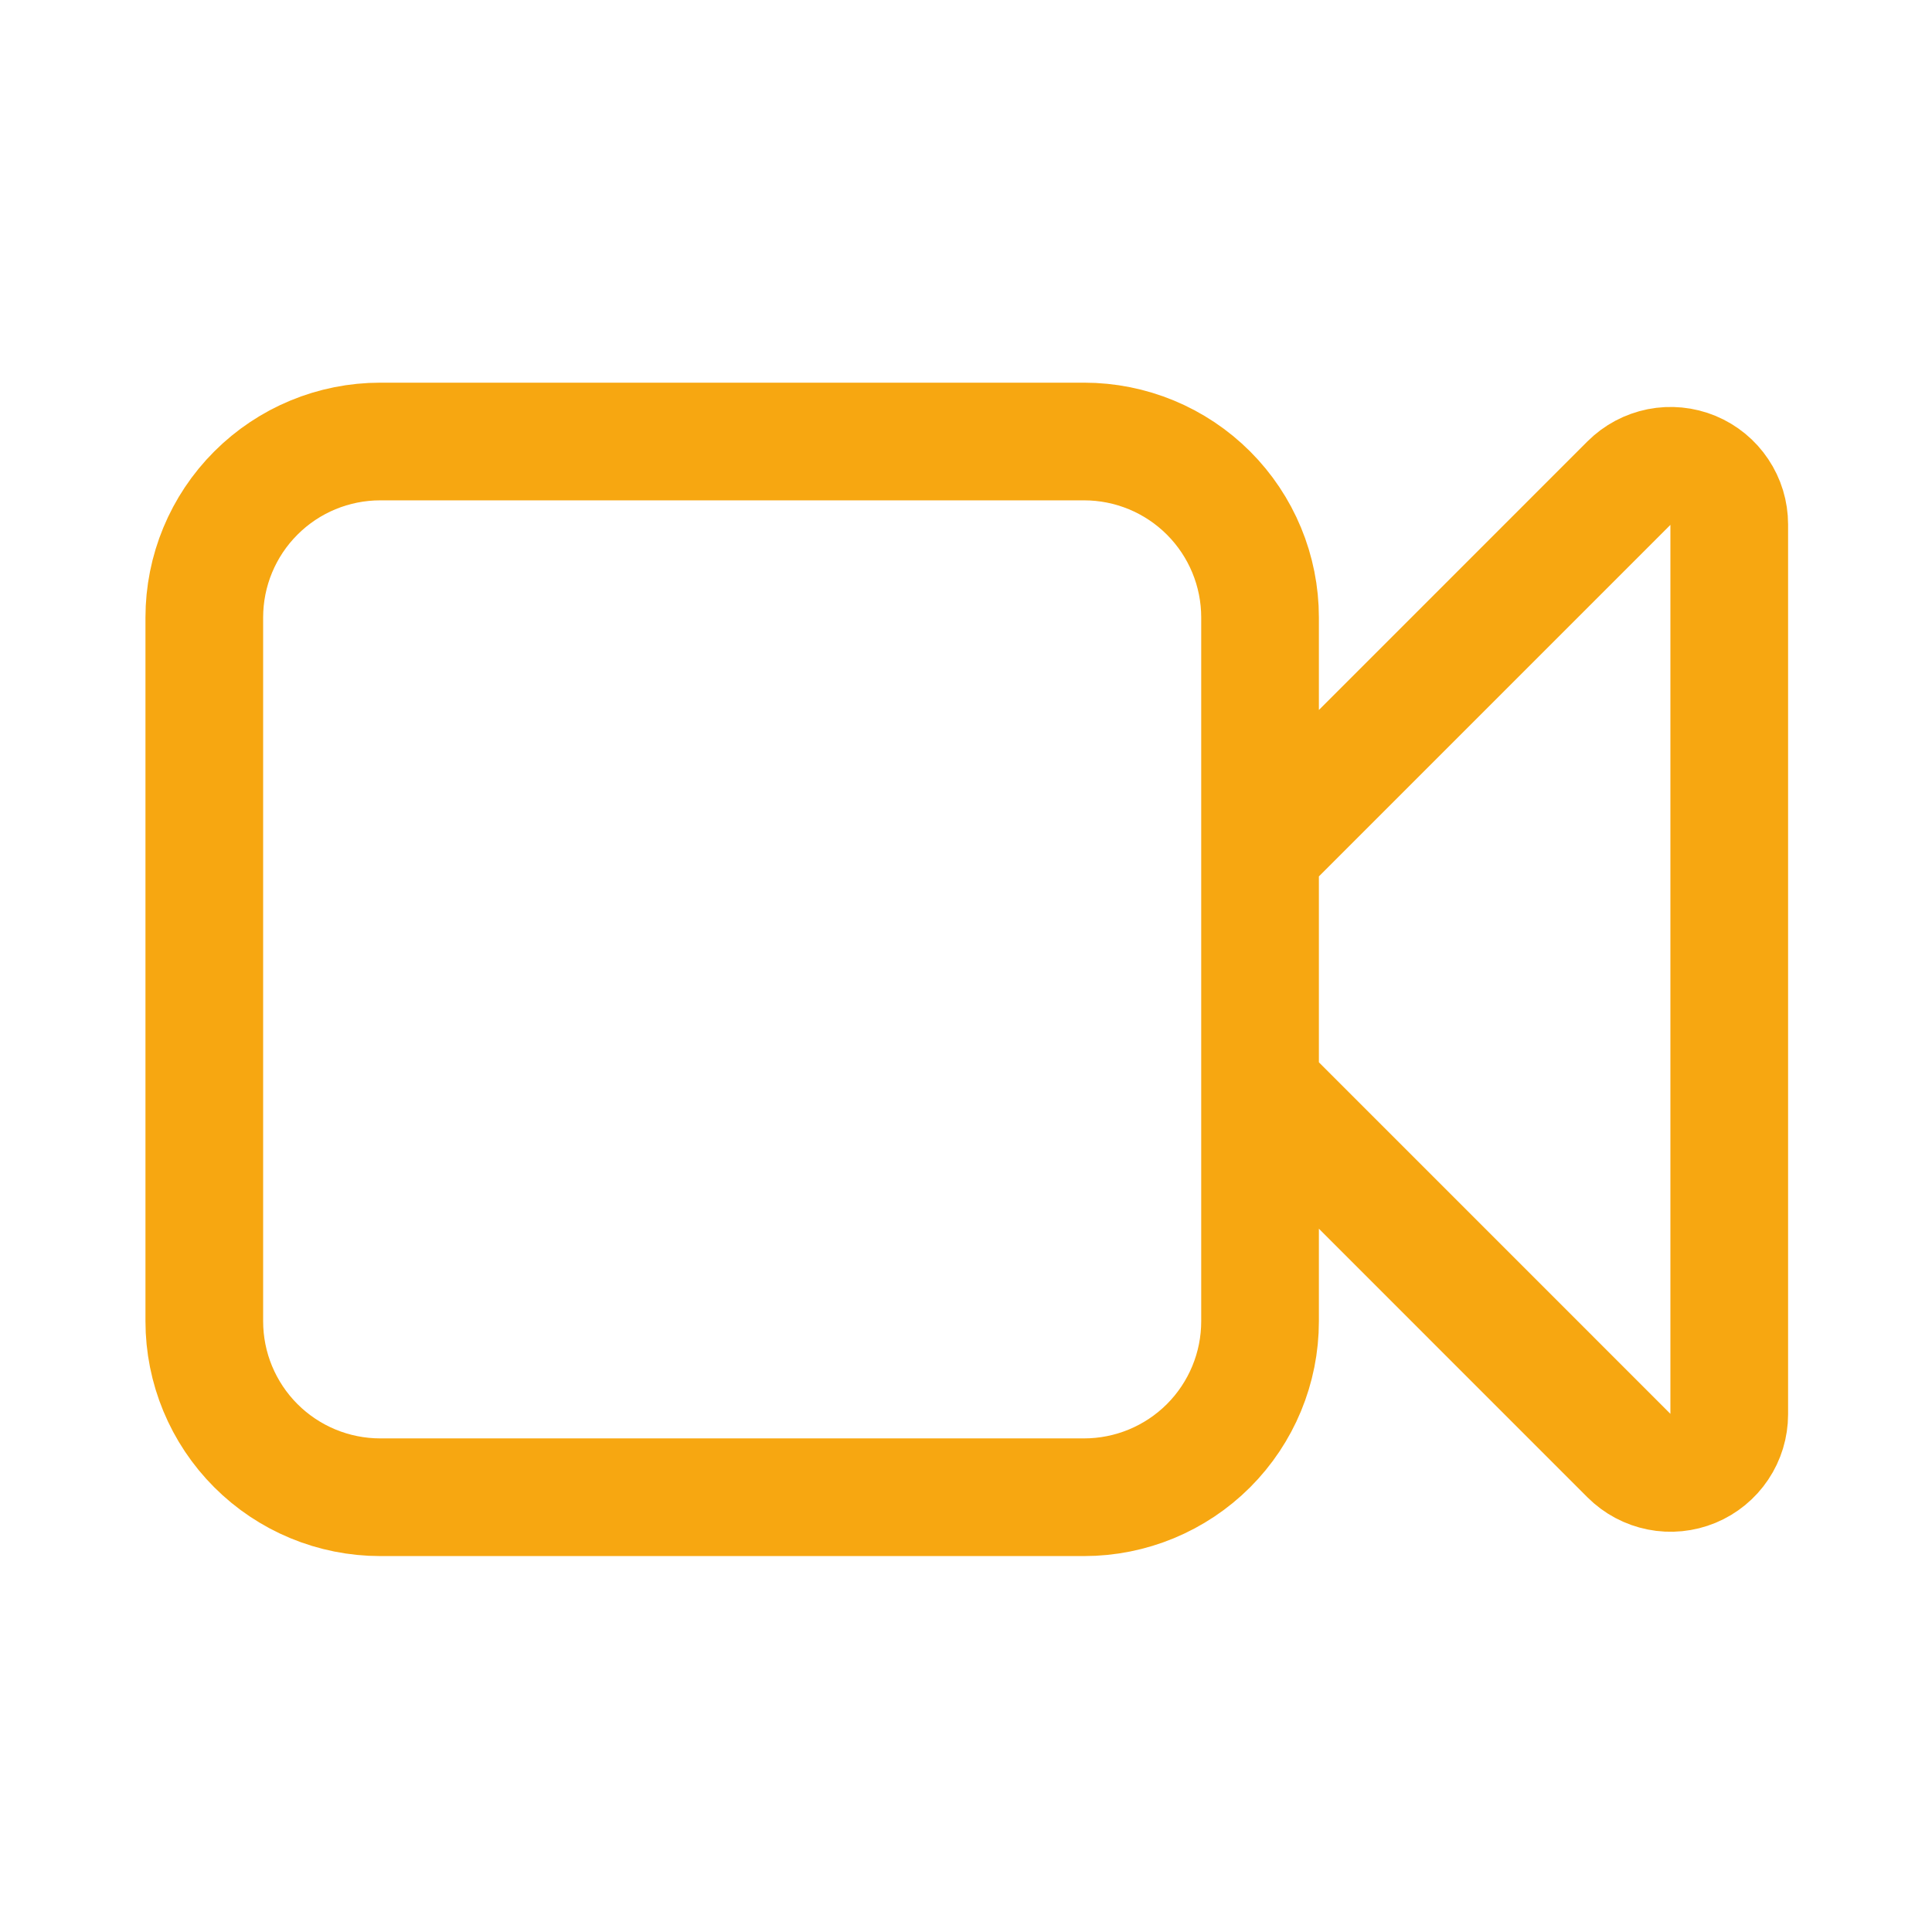 <svg xmlns="http://www.w3.org/2000/svg" width="55" height="55" viewBox="0 0 55 55" fill="none"><path d="M35.871 24.256L46.378 13.748C46.612 13.515 46.909 13.357 47.233 13.292C47.557 13.228 47.892 13.261 48.197 13.387C48.502 13.514 48.763 13.727 48.946 14.002C49.13 14.276 49.228 14.598 49.228 14.928V40.263C49.228 40.593 49.13 40.916 48.946 41.19C48.763 41.464 48.502 41.678 48.197 41.804C47.892 41.93 47.557 41.964 47.233 41.899C46.909 41.835 46.612 41.676 46.378 41.443L35.871 30.935M10.825 42.623H30.862C32.19 42.623 33.464 42.095 34.404 41.156C35.343 40.216 35.871 38.942 35.871 37.614V17.578C35.871 16.249 35.343 14.975 34.404 14.036C33.464 13.096 32.19 12.569 30.862 12.569H10.825C9.497 12.569 8.223 13.096 7.284 14.036C6.344 14.975 5.816 16.249 5.816 17.578V37.614C5.816 38.942 6.344 40.216 7.284 41.156C8.223 42.095 9.497 42.623 10.825 42.623Z" stroke="#F7A711" stroke-width="3.35" stroke-linecap="round" stroke-linejoin="round"></path></svg>